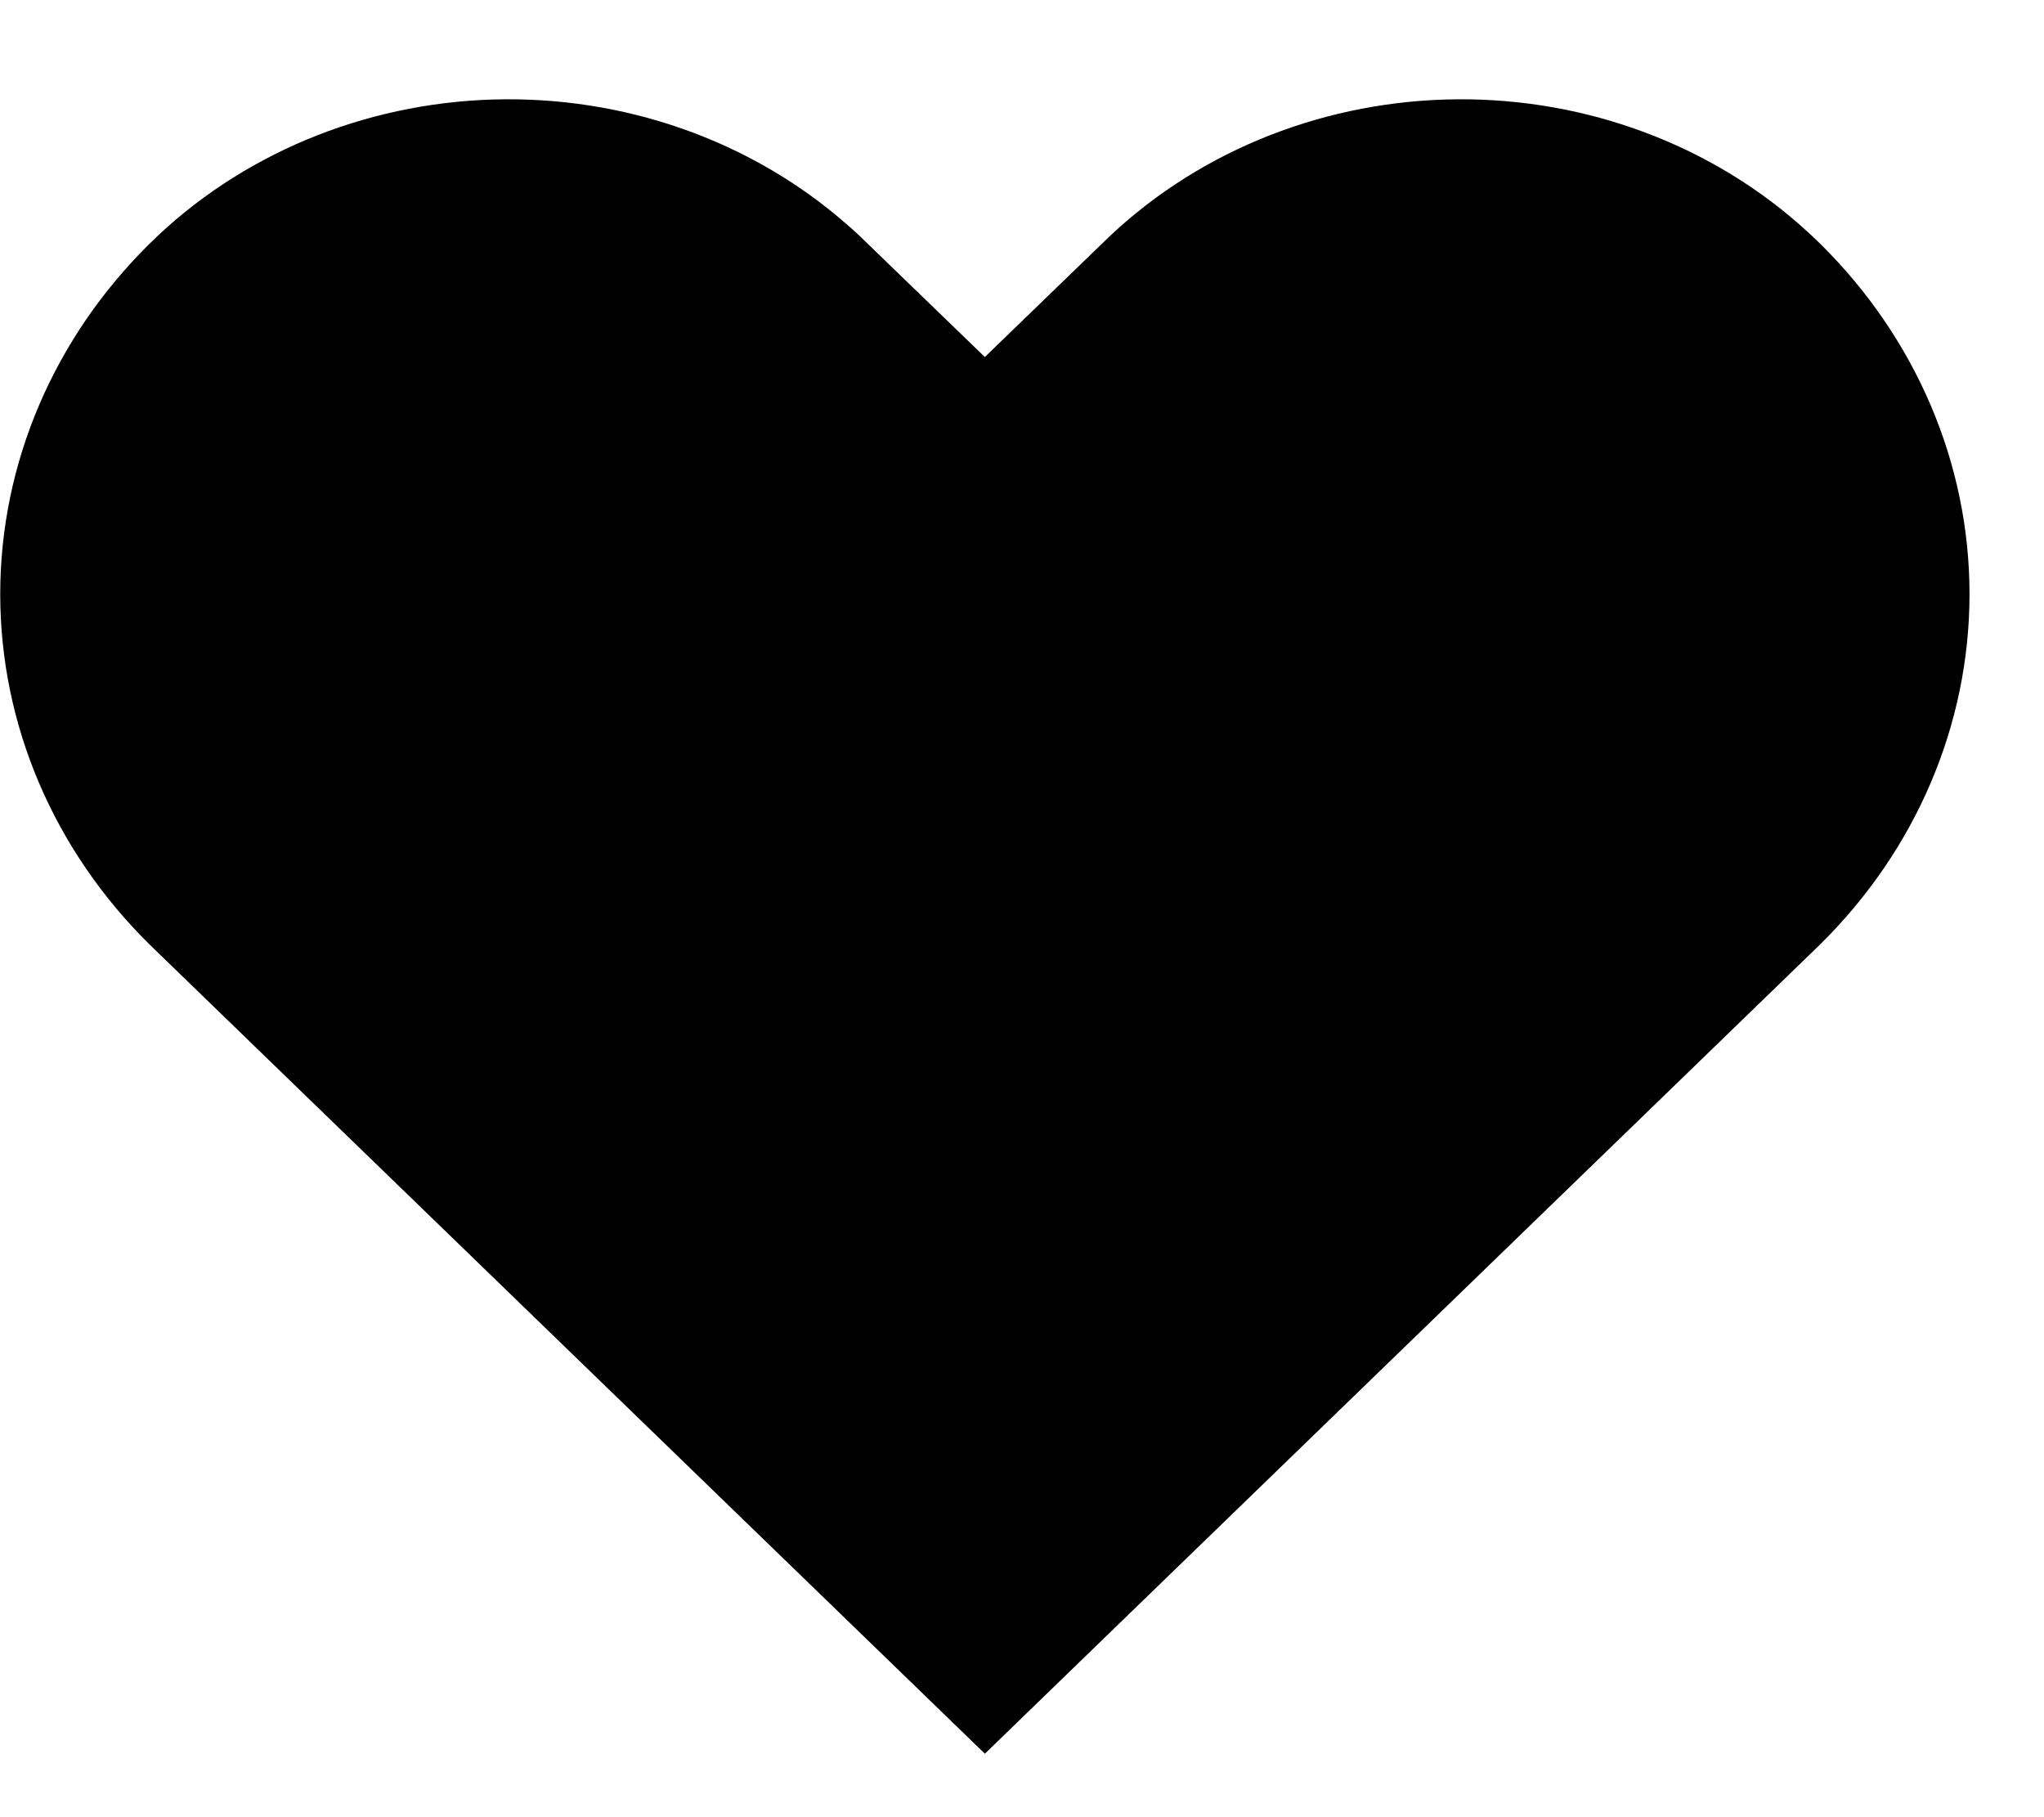 <?xml version="1.0" encoding="UTF-8" standalone="no"?>
<!DOCTYPE svg PUBLIC "-//W3C//DTD SVG 1.1//EN" "http://www.w3.org/Graphics/SVG/1.1/DTD/svg11.dtd">
<svg width="100%" height="100%" viewBox="0 0 18 16" version="1.1" xmlns="http://www.w3.org/2000/svg" xmlns:xlink="http://www.w3.org/1999/xlink" xml:space="preserve" xmlns:serif="http://www.serif.com/" style="fill-rule:evenodd;clip-rule:evenodd;stroke-miterlimit:10;">
    <path d="M1.668,2.502C2.368,1.811 3.336,1.406 4.358,1.376C5.38,1.346 6.374,1.694 7.119,2.344C7.179,2.395 7.236,2.448 7.29,2.502L8.673,3.839L10.055,2.502C10.755,1.811 11.723,1.406 12.746,1.376C13.768,1.346 14.761,1.694 15.507,2.344C15.566,2.395 15.623,2.448 15.678,2.502C16.427,3.241 16.844,4.217 16.844,5.231C16.844,6.245 16.427,7.221 15.678,7.959L8.673,14.745L1.667,7.959C0.918,7.22 0.502,6.244 0.502,5.231C0.502,4.217 0.919,3.241 1.668,2.502Z" style="fill-rule:nonzero;stroke:black;stroke-width:1px;"/>
</svg>
